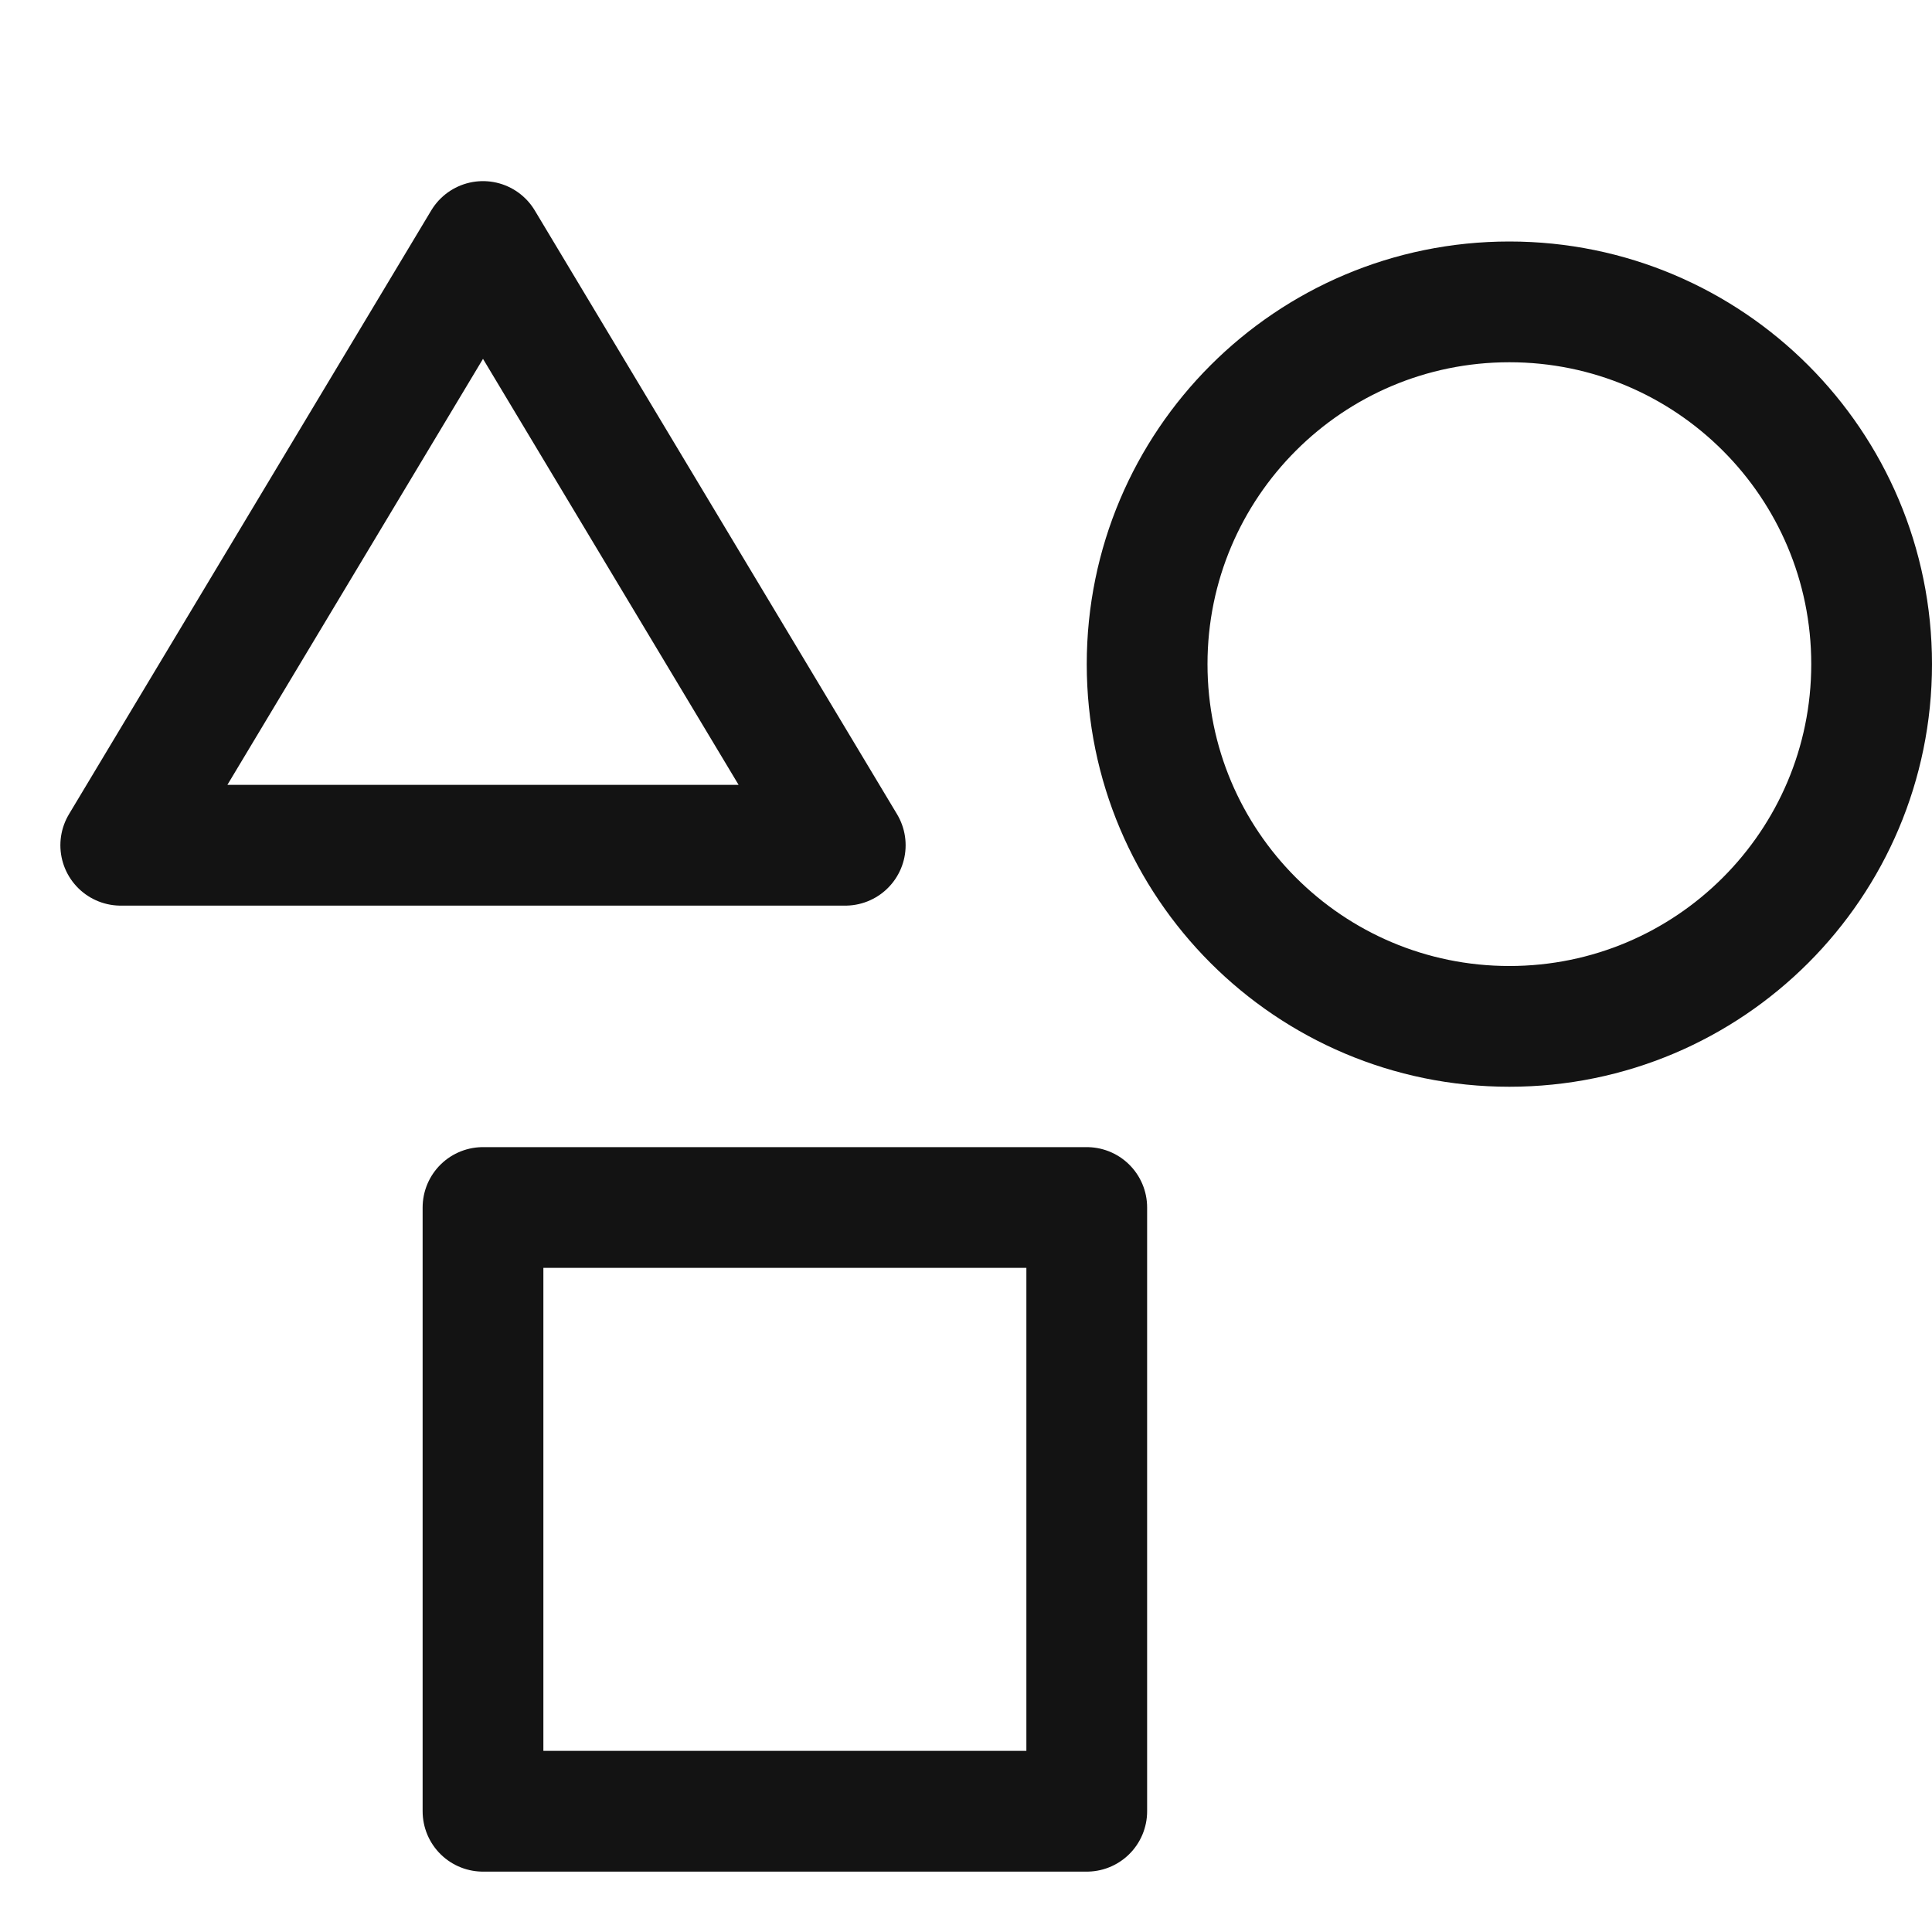 <svg width="32" height="32" viewBox="0 0 32 32" fill="none" xmlns="http://www.w3.org/2000/svg">
<path d="M25 17C28.314 17 31 14.314 31 11C31 7.686 28.314 5 25 5C21.686 5 19 7.686 19 11C19 14.314 21.686 17 25 17Z" stroke="#131313" stroke-width="2" stroke-linecap="round" stroke-linejoin="round"/>
<path d="M18 20H8V30H18V20Z" stroke="#131313" stroke-width="2" stroke-linecap="round" stroke-linejoin="round"/>
<path d="M2 14L8 4L14 14H2Z" stroke="#131313" stroke-width="2" stroke-linecap="round" stroke-linejoin="round"/>
</svg>
